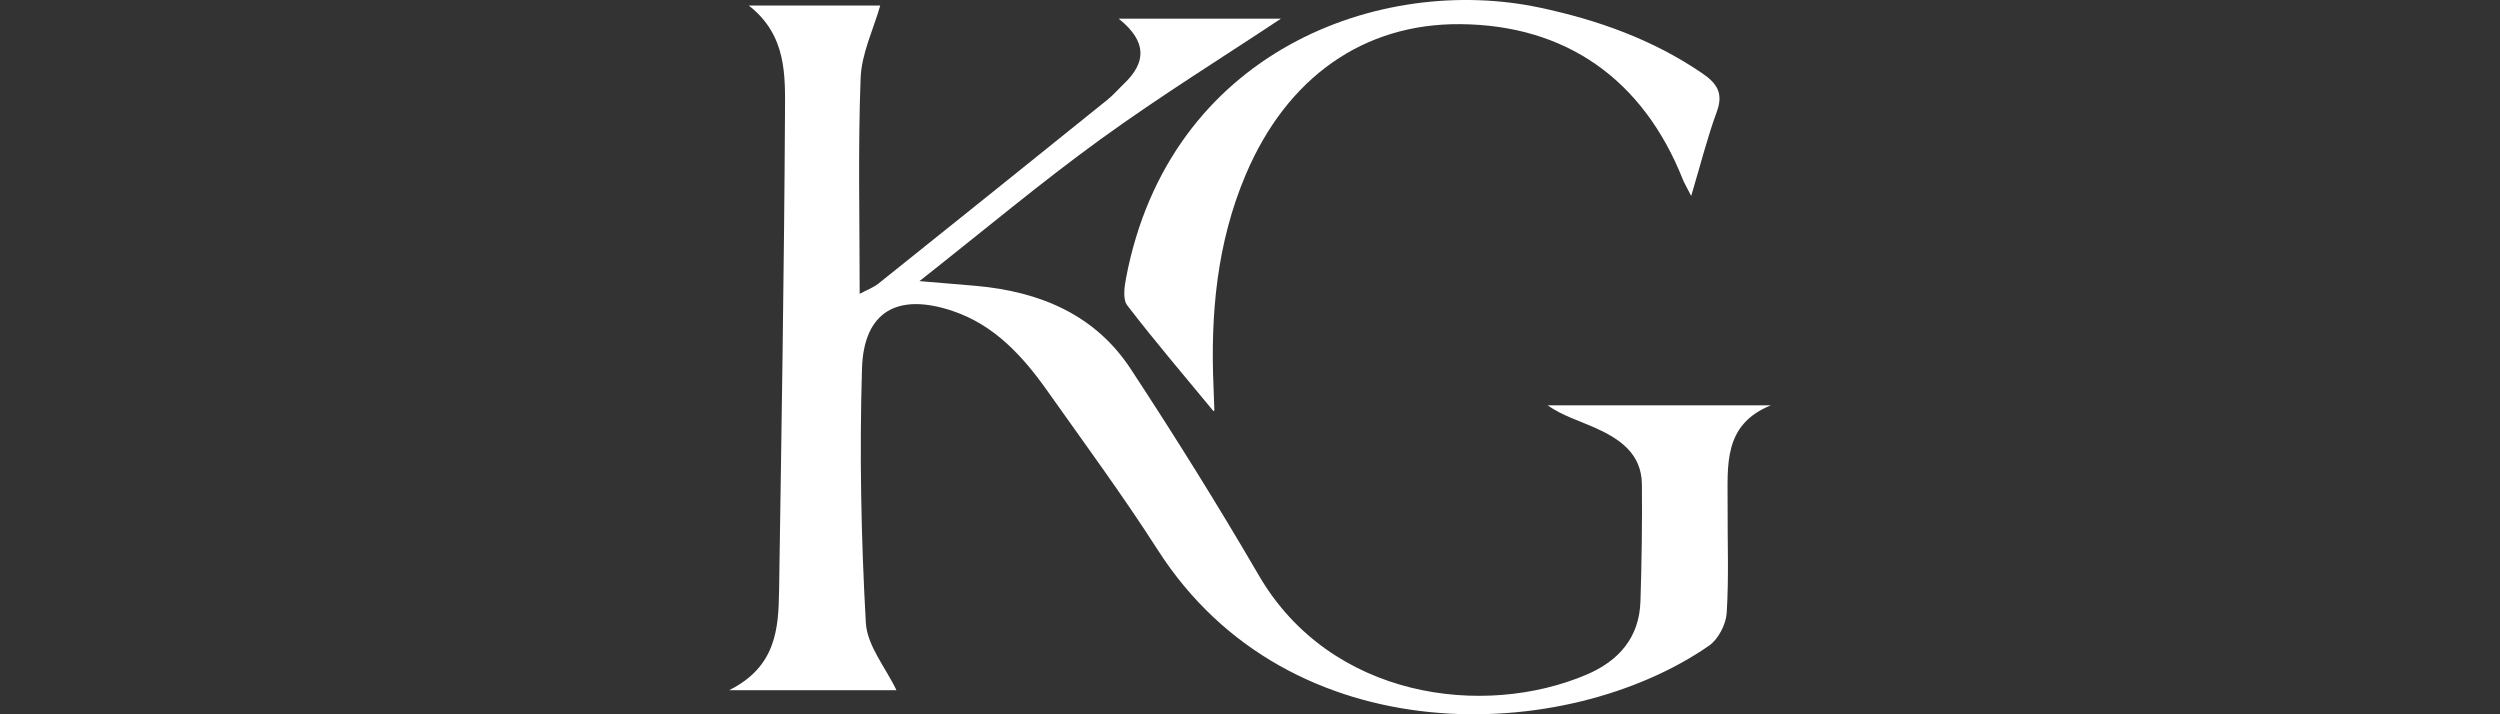 <svg xmlns="http://www.w3.org/2000/svg" width="350" height="100" viewBox="0 0 350 100" fill="none"><rect x="0" y="0" width="350" height="100" fill="#333333" stroke="none"/><g clip-path="url(#clip0_1798_154)"><g clip-path="url(#clip1_1798_154)"><path d="M125.502 96.63H102.074C108.639 93.362 108.991 88.058 109.071 82.728C109.405 60.476 109.776 38.224 109.897 15.97C109.926 10.643 110.207 4.964 104.826 0.775H123.232C122.294 4.083 120.619 7.471 120.488 10.918C120.11 20.831 120.354 30.768 120.354 41.136C121.414 40.568 122.284 40.258 122.966 39.713C133.67 31.156 144.355 22.573 155.028 13.976C155.878 13.292 156.597 12.449 157.389 11.692C160.45 8.765 160.647 5.837 156.614 2.61H179.335C171.215 8.004 162.445 13.436 154.115 19.471C145.716 25.557 137.756 32.242 128.726 39.355C132.058 39.634 134.329 39.814 136.597 40.017C145.512 40.809 153.281 44.001 158.302 51.655C164.519 61.131 170.532 70.755 176.231 80.545C186.309 97.861 207.768 100.547 222.095 94.458C226.635 92.528 229.504 89.263 229.664 84.186C229.836 78.73 229.918 73.266 229.866 67.807C229.825 63.438 226.675 61.38 223.17 59.827C221.008 58.867 218.718 58.188 216.662 56.743H247.928C241.177 59.457 241.898 65.235 241.865 70.663C241.835 75.715 242.056 80.779 241.738 85.812C241.637 87.415 240.558 89.501 239.253 90.404C219.314 104.196 180.579 105.832 162.105 77.018C157.236 69.423 151.877 62.137 146.66 54.766C143.221 49.906 139.271 45.528 133.385 43.541C125.67 40.936 120.92 43.594 120.679 51.597C120.322 63.449 120.556 75.346 121.217 87.185C121.396 90.404 124.01 93.488 125.502 96.627V96.63Z" fill="white"></path><path d="M236.767 27.433C236.062 26.053 235.787 25.605 235.596 25.124C230.004 11.043 219.156 3.482 204.389 3.381C190.92 3.289 180.177 10.812 174.395 24.467C170.365 33.983 169.449 43.985 169.894 54.181C169.941 55.266 169.984 56.352 170.01 57.439C170.011 57.512 169.857 57.589 169.887 57.561C165.839 52.651 161.697 47.804 157.817 42.759C157.17 41.916 157.411 40.17 157.649 38.917C163.71 7.117 193.255 -3.663 215.537 1.06C223.66 2.782 231.372 5.525 238.299 10.249C240.383 11.669 241.305 13.05 240.352 15.646C239.039 19.221 238.111 22.936 236.767 27.433Z" fill="white"></path></g></g><defs><clipPath id="clip0_1798_154"><rect width="350" height="100" fill="white"></rect></clipPath><clipPath id="clip1_1798_154"><rect width="145.852" height="100" fill="white" transform="translate(102.074 -0)"></rect></clipPath></defs></svg>
